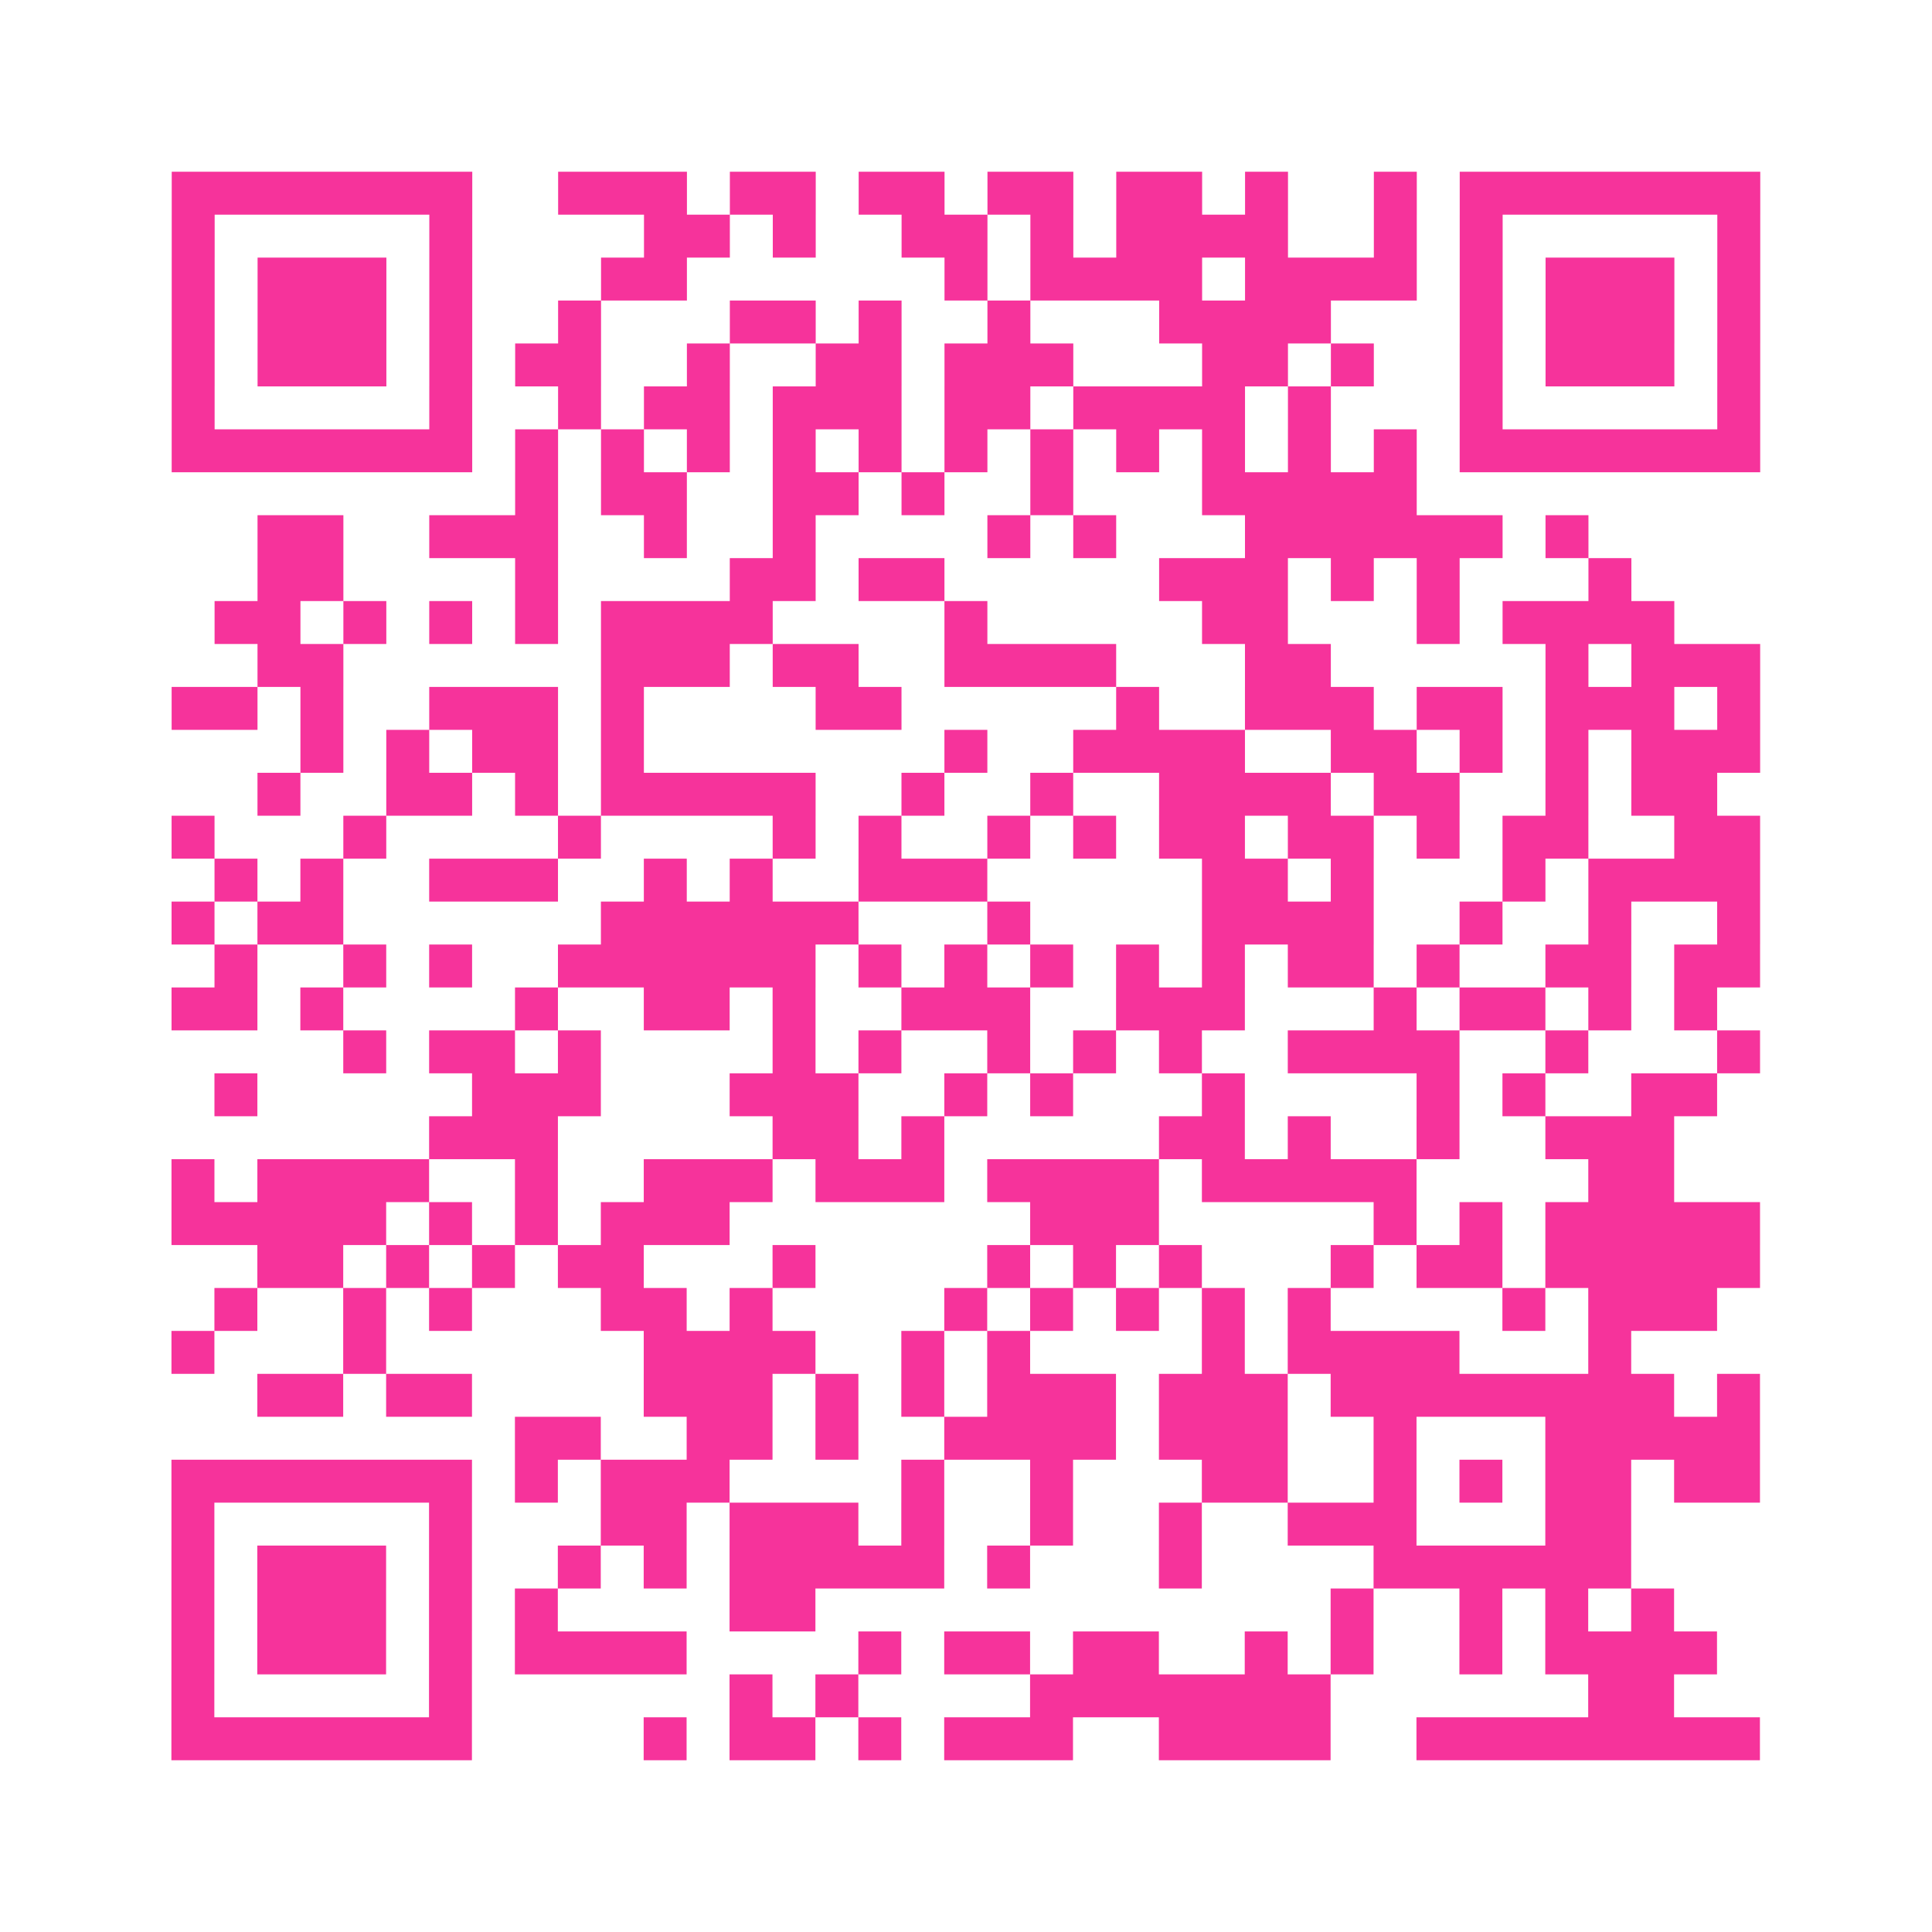 <?xml version="1.0" encoding="UTF-8"?>
<svg xmlns="http://www.w3.org/2000/svg" viewBox="0 0 45 45" class="pyqrcode"><path fill="transparent" d="M0 0h45v45h-45z"/><path stroke="#f6339b" class="pyqrline" d="M4 4.5h7m2 0h3m1 0h2m1 0h2m1 0h2m1 0h2m1 0h1m2 0h1m1 0h7m-37 1h1m5 0h1m4 0h2m1 0h1m2 0h2m1 0h1m1 0h4m2 0h1m1 0h1m5 0h1m-37 1h1m1 0h3m1 0h1m3 0h2m6 0h1m1 0h4m1 0h4m1 0h1m1 0h3m1 0h1m-37 1h1m1 0h3m1 0h1m2 0h1m3 0h2m1 0h1m2 0h1m3 0h4m3 0h1m1 0h3m1 0h1m-37 1h1m1 0h3m1 0h1m1 0h2m2 0h1m2 0h2m1 0h3m3 0h2m1 0h1m2 0h1m1 0h3m1 0h1m-37 1h1m5 0h1m2 0h1m1 0h2m1 0h3m1 0h2m1 0h4m1 0h1m3 0h1m5 0h1m-37 1h7m1 0h1m1 0h1m1 0h1m1 0h1m1 0h1m1 0h1m1 0h1m1 0h1m1 0h1m1 0h1m1 0h1m1 0h7m-29 1h1m1 0h2m2 0h2m1 0h1m2 0h1m3 0h5m-27 1h2m2 0h3m2 0h1m2 0h1m4 0h1m1 0h1m3 0h6m1 0h1m-31 1h2m4 0h1m4 0h2m1 0h2m5 0h3m1 0h1m1 0h1m3 0h1m-33 1h2m1 0h1m1 0h1m1 0h1m1 0h4m4 0h1m5 0h2m3 0h1m1 0h4m-33 1h2m6 0h3m1 0h2m2 0h4m3 0h2m5 0h1m1 0h3m-37 1h2m1 0h1m2 0h3m1 0h1m4 0h2m5 0h1m2 0h3m1 0h2m1 0h3m1 0h1m-34 1h1m1 0h1m1 0h2m1 0h1m7 0h1m2 0h4m2 0h2m1 0h1m1 0h1m1 0h3m-35 1h1m2 0h2m1 0h1m1 0h5m2 0h1m2 0h1m2 0h4m1 0h2m2 0h1m1 0h2m-36 1h1m3 0h1m4 0h1m4 0h1m1 0h1m2 0h1m1 0h1m1 0h2m1 0h2m1 0h1m1 0h2m2 0h2m-36 1h1m1 0h1m2 0h3m2 0h1m1 0h1m2 0h3m5 0h2m1 0h1m3 0h1m1 0h4m-37 1h1m1 0h2m6 0h6m3 0h1m4 0h4m2 0h1m2 0h1m2 0h1m-36 1h1m2 0h1m1 0h1m2 0h6m1 0h1m1 0h1m1 0h1m1 0h1m1 0h1m1 0h2m1 0h1m2 0h2m1 0h2m-37 1h2m1 0h1m4 0h1m2 0h2m1 0h1m2 0h3m2 0h3m3 0h1m1 0h2m1 0h1m1 0h1m-32 1h1m1 0h2m1 0h1m4 0h1m1 0h1m2 0h1m1 0h1m1 0h1m2 0h4m2 0h1m3 0h1m-36 1h1m5 0h3m3 0h3m2 0h1m1 0h1m3 0h1m4 0h1m1 0h1m2 0h2m-30 1h3m5 0h2m1 0h1m5 0h2m1 0h1m2 0h1m2 0h3m-35 1h1m1 0h4m2 0h1m2 0h3m1 0h3m1 0h4m1 0h5m4 0h2m-35 1h5m1 0h1m1 0h1m1 0h3m7 0h3m5 0h1m1 0h1m1 0h5m-35 1h2m1 0h1m1 0h1m1 0h2m3 0h1m4 0h1m1 0h1m1 0h1m3 0h1m1 0h2m1 0h5m-36 1h1m2 0h1m1 0h1m3 0h2m1 0h1m4 0h1m1 0h1m1 0h1m1 0h1m1 0h1m4 0h1m1 0h3m-36 1h1m3 0h1m6 0h4m2 0h1m1 0h1m4 0h1m1 0h4m3 0h1m-32 1h2m1 0h2m4 0h3m1 0h1m1 0h1m1 0h3m1 0h3m1 0h8m1 0h1m-29 1h2m2 0h2m1 0h1m2 0h4m1 0h3m2 0h1m3 0h5m-37 1h7m1 0h1m1 0h3m4 0h1m2 0h1m3 0h2m2 0h1m1 0h1m1 0h2m1 0h2m-37 1h1m5 0h1m3 0h2m1 0h3m1 0h1m2 0h1m2 0h1m2 0h3m3 0h2m-34 1h1m1 0h3m1 0h1m2 0h1m1 0h1m1 0h5m1 0h1m3 0h1m4 0h6m-34 1h1m1 0h3m1 0h1m1 0h1m4 0h2m12 0h1m2 0h1m1 0h1m1 0h1m-35 1h1m1 0h3m1 0h1m1 0h4m4 0h1m1 0h2m1 0h2m2 0h1m1 0h1m2 0h1m1 0h4m-36 1h1m5 0h1m6 0h1m1 0h1m4 0h7m6 0h2m-35 1h7m4 0h1m1 0h2m1 0h1m1 0h3m2 0h4m2 0h8"/></svg>

